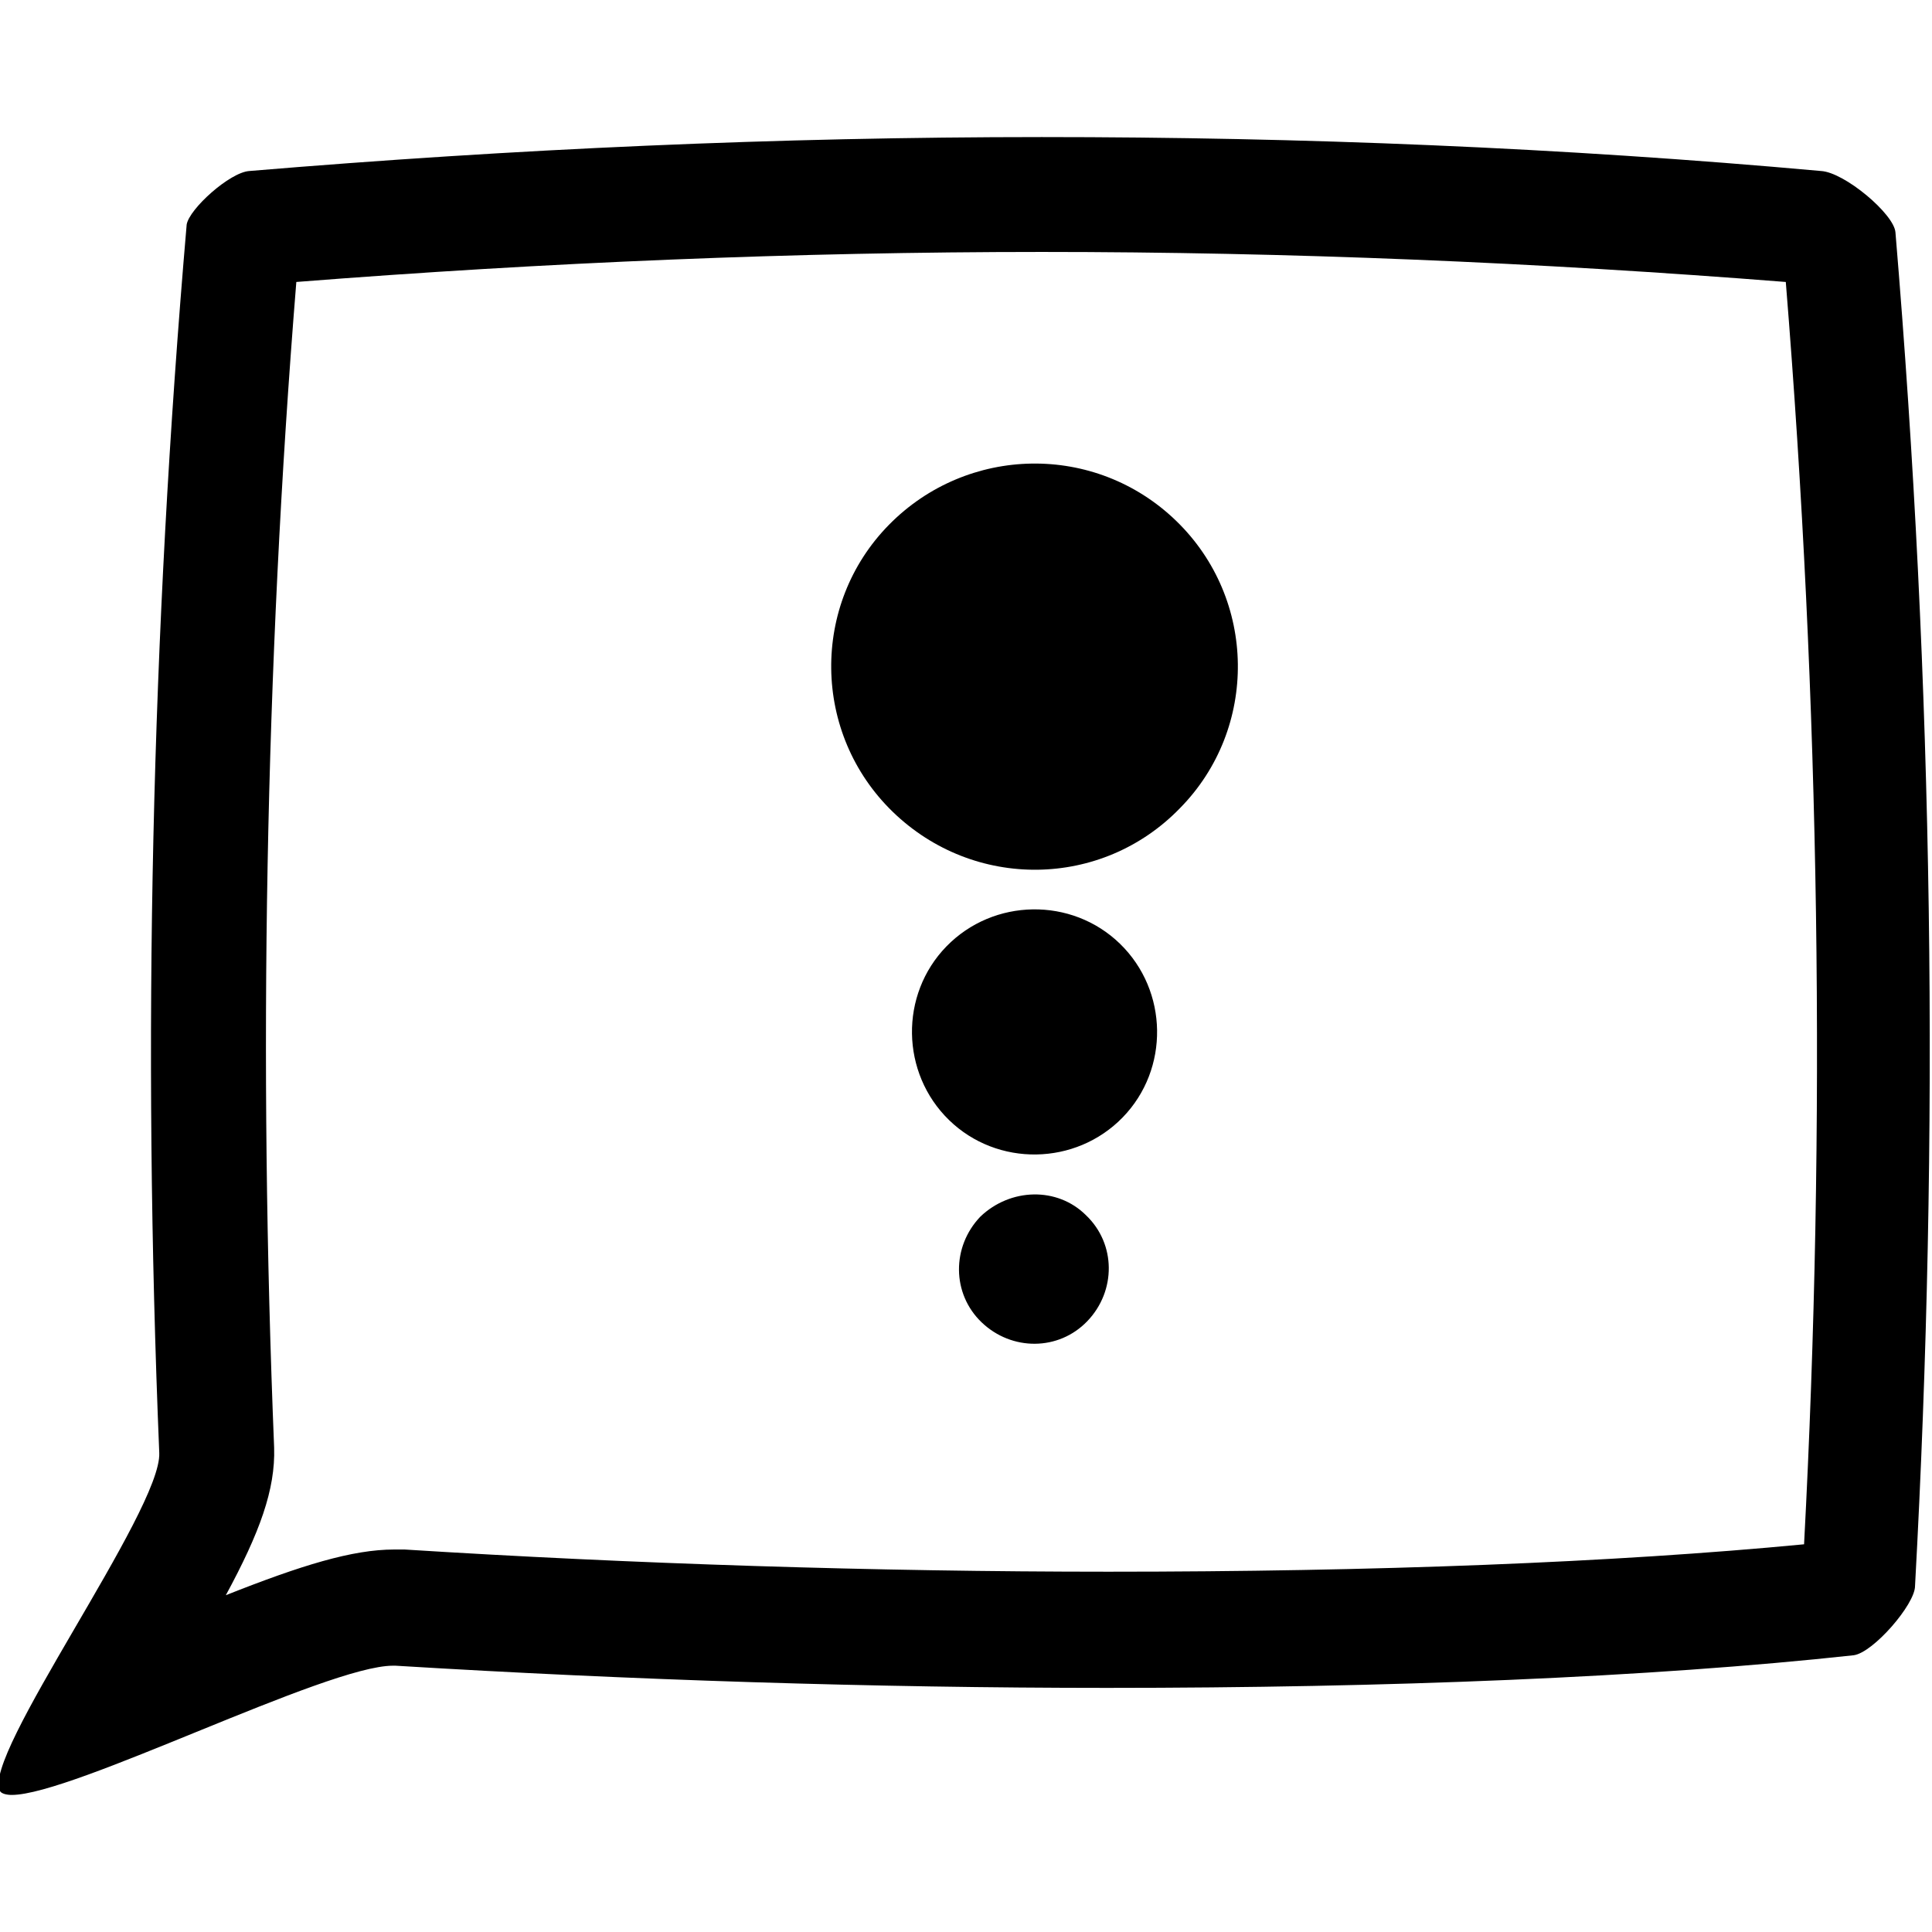 <svg height='100px' width='100px'  fill="#000000" xmlns="http://www.w3.org/2000/svg" xmlns:xlink="http://www.w3.org/1999/xlink" version="1.1" x="0px" y="0px" viewBox="0 0 148 127" enable-background="new 0 0 148 127" xml:space="preserve"><g><path d="M79.8,8.8c18.9,0,38,0.8,57,2.3c2.6,32.1,3.1,64.6,1.4,96.7c-14.6,1.4-32.9,2.1-53.3,2.1c-17.8,0-36.5-0.6-53.9-1.7   c-0.2,0-0.5,0-0.8,0c-3.2,0-7.1,1.2-12.9,3.5c2.6-4.8,3.8-8.1,3.7-11.3c-1.2-29.6-0.7-59.6,1.7-89.3C41.8,9.6,61,8.8,79.8,8.8    M79.8,0C59.6,0,39.4,0.9,19.1,2.6c-1.5,0.1-4.6,2.9-4.8,4.1c-2.7,31.4-3.4,62.6-2.1,94.1c0.2,4.4-13.7,23.3-12.2,25.9   c0.1,0.2,0.5,0.3,0.9,0.3c4.7,0,24.1-9.9,29.2-9.9c0.1,0,0.1,0,0.2,0c18,1.1,36.7,1.7,54.5,1.7c21.5,0,41.6-0.8,57.2-2.5   c1.5-0.2,4.7-3.9,4.7-5.3c1.9-34.7,1.4-69.1-1.5-103.7c-0.1-1.4-3.9-4.6-5.7-4.7C119.6,0.8,99.7,0,79.8,0L79.8,0z"></path></g><path d="M90.1,29.4c6.2,6,6.3,15.9,0.3,22c-6,6.2-15.8,6.3-22,0.3c-6.2-6-6.3-15.9-0.3-22C74.1,23.6,83.9,23.4,90.1,29.4z"></path><path d="M85.8,61.8c3.7,3.6,3.8,9.6,0.2,13.3c-3.6,3.7-9.6,3.8-13.3,0.2c-3.7-3.6-3.8-9.6-0.2-13.3C76.1,58.3,82.1,58.2,85.8,61.8z"></path><path d="M83.2,82.6c2.3,2.2,2.3,5.8,0.1,8.1c-2.2,2.3-5.8,2.3-8.1,0.1c-2.3-2.2-2.3-5.8-0.1-8.1C77.4,80.5,81,80.4,83.2,82.6z"></path></svg>